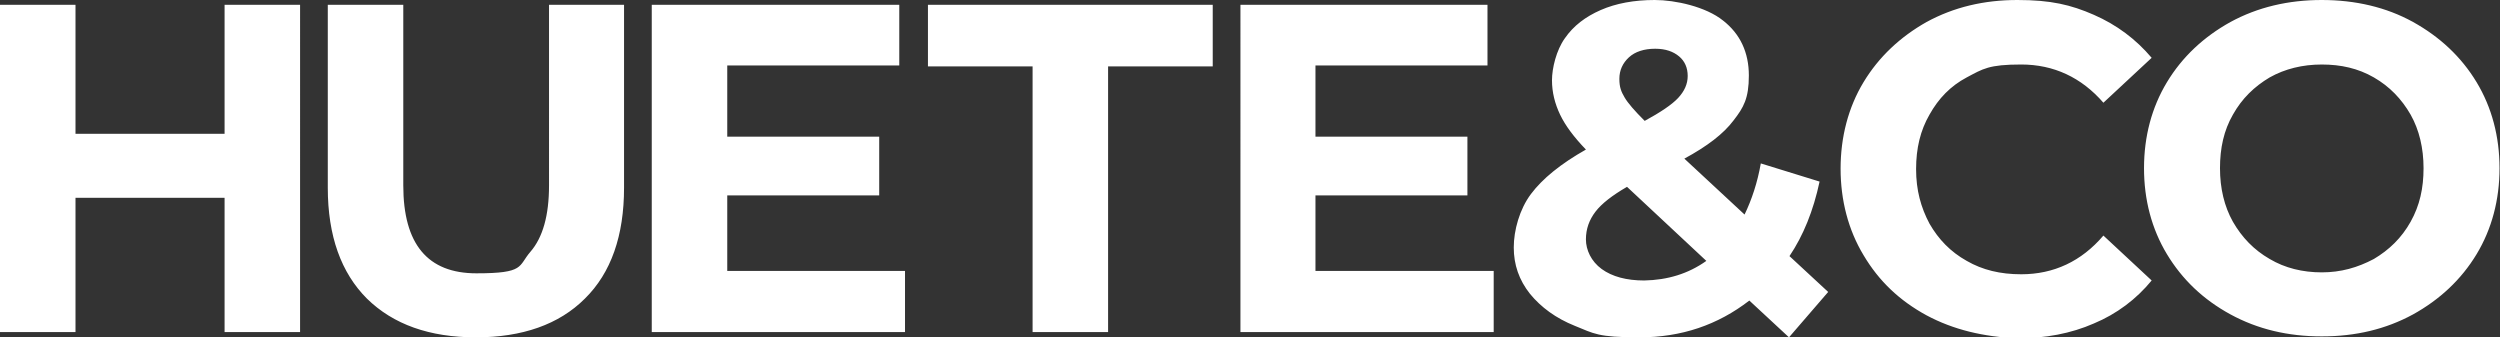<?xml version="1.0" encoding="UTF-8"?>
<svg xmlns="http://www.w3.org/2000/svg" version="1.1" viewBox="0 0 523.2 70.6">
  <rect x="0" y="0" width="523.2" height="70.6" fill="#333333" stroke="none"/>
  <defs>
    <style>
      .cls-1 {
        fill: #fff;
      }
    </style>
  </defs>
  <!-- Generator: Adobe Illustrator 28.7.1, SVG Export Plug-In . SVG Version: 1.2.0 Build 142)  -->
  <g>
    <g id="Capa_1">
      <path class="cls-1" d="M47,1v27H15.8V1H0v68.5h15.8v-28.1h31.2v28.1h15.8V1h-15.8ZM76.8,62.5c-5.4-5.4-8.2-13.1-8.2-23.2V1h15.8v37.8c0,12.3,5.1,18.4,15.3,18.4s8.7-1.5,11.3-4.5c2.6-3,3.9-7.6,3.9-13.9V1h15.7v38.3c0,10-2.7,17.8-8.2,23.2-5.4,5.4-13.1,8.1-22.8,8.1s-17.3-2.7-22.8-8.1M189.4,56.7v12.8h-53V1h51.8v12.7h-36v14.9h31.8v12.3h-31.8v15.8s37.2,0,37.2,0ZM216.1,13.9h-21.9V1h59.6v12.9h-21.9v55.6h-15.8V13.9h0ZM312.6,56.7v12.8h-53V1h51.7v12.7h-36v14.9h31.8v12.3h-31.8v15.8s37.3,0,37.3,0ZM374.4,70.6l-8.3-7.7c-6.6,5.1-14.2,7.7-23,7.7s-9.5-.8-13.5-2.4-7.1-3.9-9.4-6.7c-2.3-2.9-3.4-6.1-3.4-9.7s1.2-8,3.6-11.2,6.2-6.3,11.5-9.3c-2.5-2.6-4.3-5-5.4-7.3s-1.7-4.7-1.7-7.2.9-6.3,2.7-8.8c1.8-2.6,4.3-4.5,7.5-5.9S342,0,346.3,0s10.7,1.4,14.3,4.3c3.6,2.8,5.4,6.7,5.4,11.5s-1.1,6.7-3.2,9.4c-2.1,2.8-5.5,5.4-10.3,8l12.6,11.7c1.5-3.1,2.7-6.7,3.4-10.7l12.3,3.8c-1.3,6.1-3.4,11.3-6.3,15.6l8.1,7.5-8.2,9.5ZM357.1,54.6l-16.6-15.5c-3.1,1.8-5.3,3.5-6.6,5.2-1.3,1.7-2,3.6-2,5.8s1.1,4.6,3.3,6.2c2.2,1.6,5.2,2.4,8.9,2.4,4.9-.1,9.2-1.4,13-4.1M340.9,12c-1.3,1.2-2,2.7-2,4.5s.4,2.7,1.1,3.9c.7,1.2,2.1,2.8,4.2,4.9,3.3-1.8,5.7-3.4,7-4.8s2-2.9,2-4.6-.6-3.1-1.8-4.1c-1.2-1-2.8-1.6-5-1.6-2.3,0-4.2.6-5.5,1.8M403.2,66c-5.7-3.1-10-7.2-13.2-12.6-3.2-5.3-4.8-11.5-4.8-18.1s1.6-12.8,4.8-18.1c3.2-5.3,7.7-9.5,13.2-12.6C408.9,1.5,415.2,0,422.2,0s11.2,1,16,3.1,8.8,5.1,12.1,9l-10.1,9.4c-4.6-5.3-10.4-8-17.2-8s-8,.9-11.4,2.7-5.9,4.4-7.8,7.8c-1.9,3.3-2.8,7-2.8,11.4s1,8,2.8,11.4c1.9,3.3,4.4,5.9,7.8,7.8,3.3,1.9,7,2.8,11.4,2.8,6.8,0,12.6-2.7,17.2-8.1l10.1,9.4c-3.2,3.9-7.3,7-12.1,9-4.8,2.1-10.1,3.1-16,3.1-7.1-.3-13.4-1.8-19-4.8M466.8,65.8c-5.7-3.1-10.1-7.3-13.3-12.6-3.2-5.3-4.8-11.4-4.8-18s1.6-12.7,4.8-18,7.7-9.5,13.3-12.6C472.5,1.5,478.9,0,485.9,0s13.5,1.5,19.1,4.6,10.1,7.3,13.3,12.6c3.2,5.3,4.8,11.4,4.8,18s-1.6,12.7-4.8,18-7.7,9.5-13.3,12.6c-5.7,3.1-12,4.6-19.1,4.6s-13.4-1.5-19.1-4.6M496.8,54.2c3.2-1.9,5.8-4.4,7.7-7.8s2.7-7,2.7-11.2-.9-8-2.7-11.2c-1.9-3.3-4.4-5.9-7.7-7.8s-6.9-2.7-10.9-2.7-7.7.9-10.9,2.7c-3.2,1.9-5.8,4.4-7.7,7.8-1.9,3.3-2.7,7-2.7,11.2s.9,8,2.7,11.2c1.9,3.3,4.4,5.9,7.7,7.8,3.2,1.9,6.9,2.8,10.9,2.8s7.5-1,10.9-2.8"/>
    </g>
  </g>
</svg>